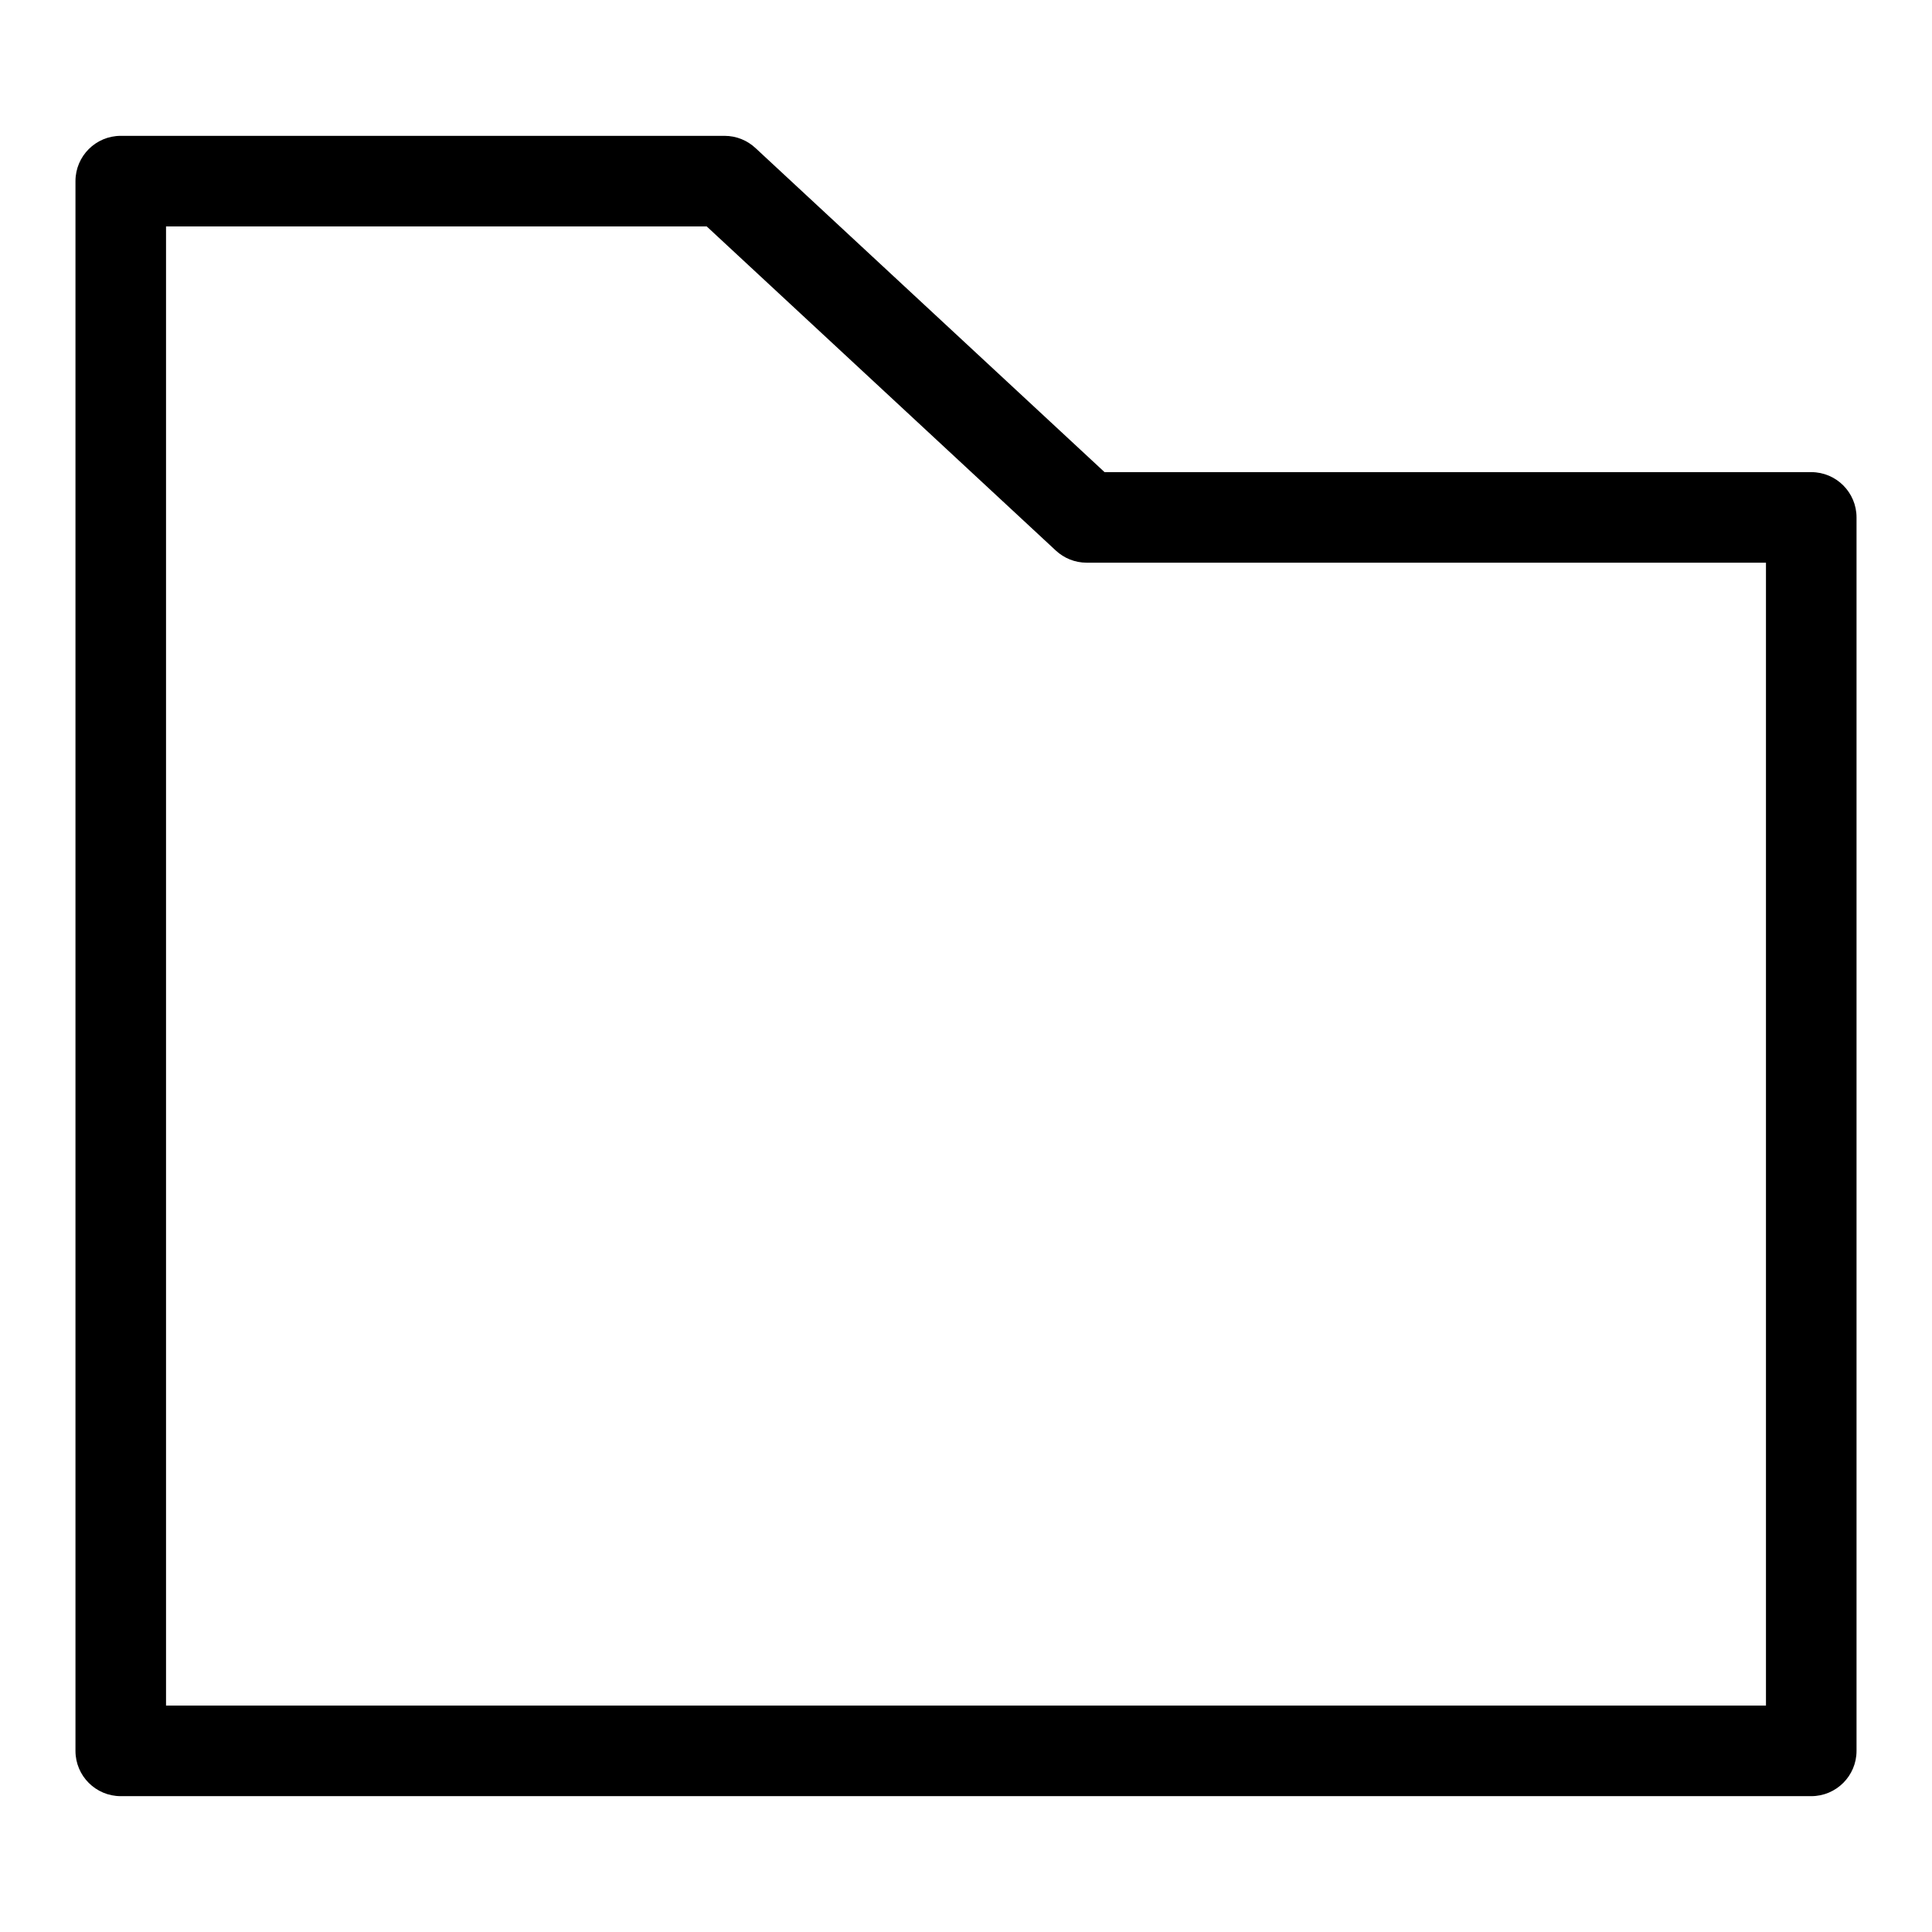 <?xml version="1.0" encoding="utf-8"?>
<!-- Uploaded to: SVG Repo, www.svgrepo.com, Generator: SVG Repo Mixer Tools -->
<svg fill="#000000" width="800px" height="800px" viewBox="0 0 32 32" version="1.1" xmlns="http://www.w3.org/2000/svg">
<title>folder-blank</title>
<path d="M30 7.82h-11.705l-5.784-5.37c-0.134-0.124-0.313-0.2-0.511-0.2h-10c-0.414 0-0.75 0.336-0.75 0.75v0 26c0 0.414 0.336 0.75 0.75 0.75h28c0.414-0 0.75-0.336 0.75-0.75v0-20.43c-0-0.414-0.336-0.75-0.75-0.75v0zM29.25 28.25h-26.5v-24.5h8.955l5.784 5.37c0.134 0.124 0.313 0.2 0.511 0.2h11.25z"></path>
</svg>